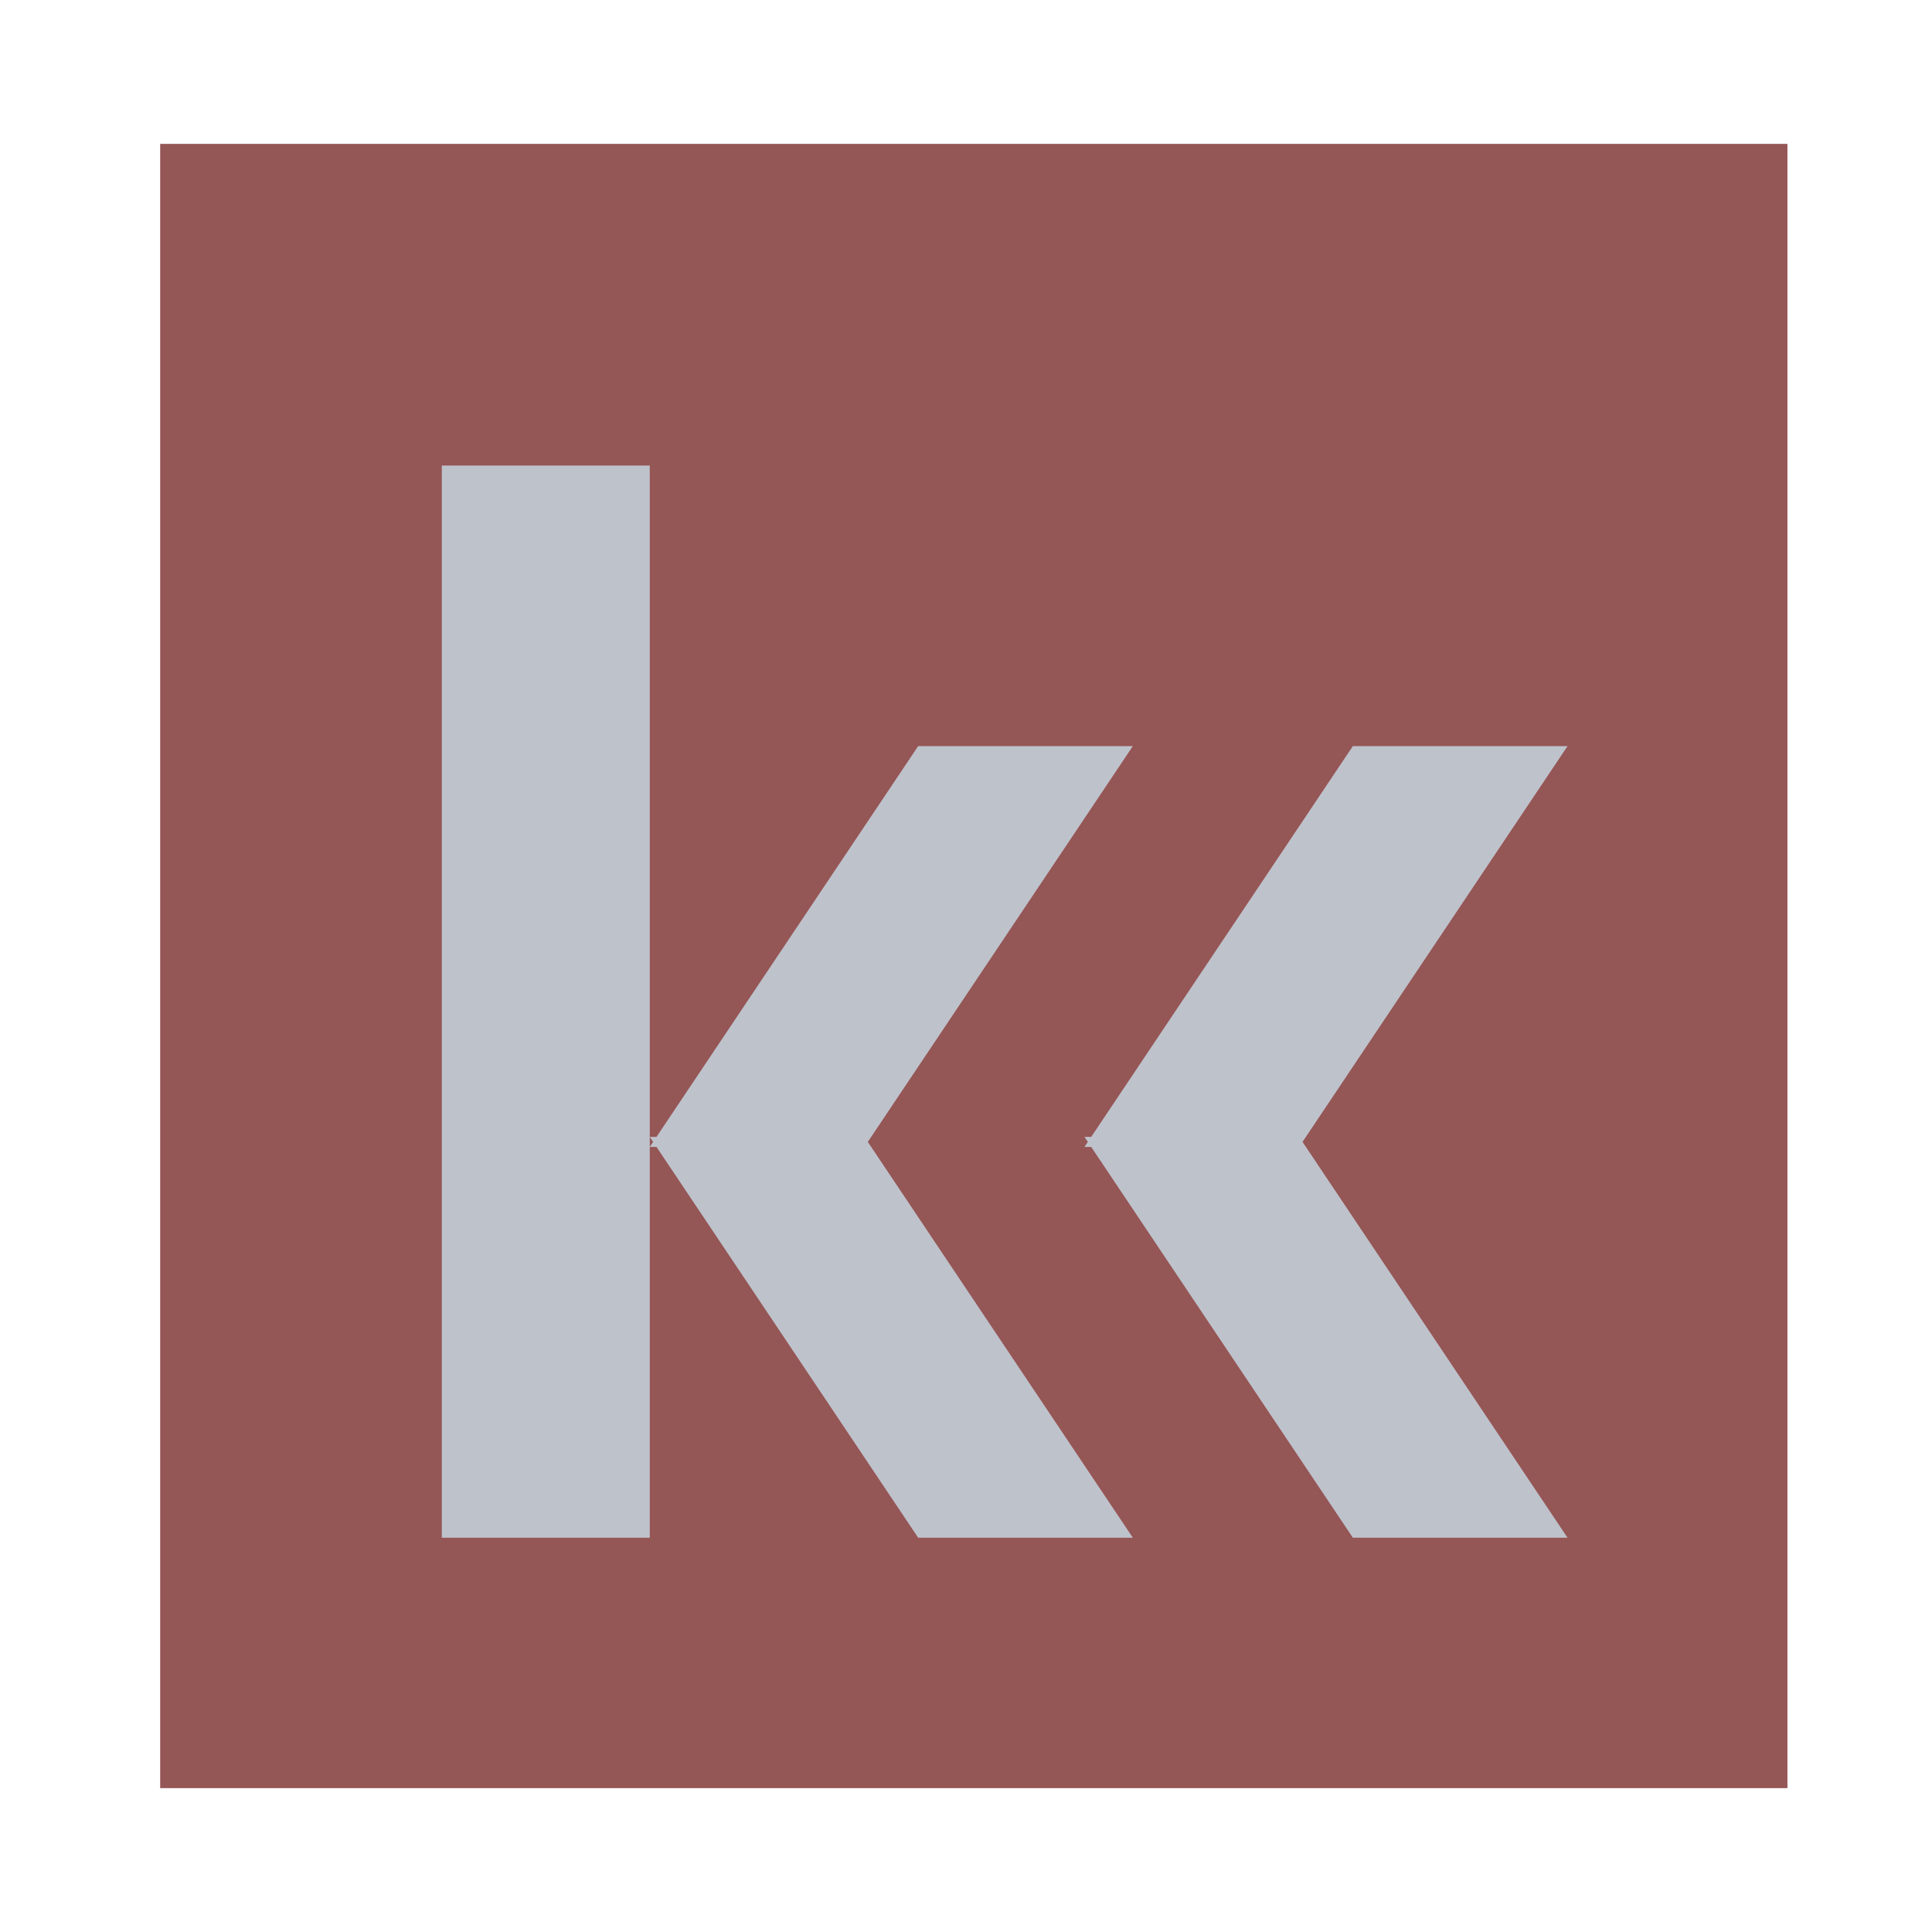 <?xml version="1.0" encoding="UTF-8" standalone="no"?> <svg xmlns="http://www.w3.org/2000/svg" xmlns:xlink="http://www.w3.org/1999/xlink" version="1.1" preserveAspectRatio="xMidYMid meet" viewBox="0 0 640 640" width="64" height="64"><defs><path d="M53.06 47.66L592.11 47.66L592.11 592.34L53.06 592.34L53.06 47.66Z" id="fErCOFOc"></path><path d="M519.27 509.39L448.15 509.39L361.47 379.93L359.25 379.93L360.36 378.27L359.25 376.61L361.47 376.61L448.15 247.16L519.27 247.16L431.48 378.27L519.27 509.39ZM217.47 376.61L304.15 247.16L375.27 247.16L287.48 378.27L375.27 509.39L304.15 509.39L217.47 379.93L215.25 379.93L215.25 509.39L146.35 509.39L146.35 154.21L215.25 154.21L215.25 376.61L217.47 376.61ZM216.36 378.27L215.25 376.61L215.25 379.93L216.36 378.27Z" id="d18pMZm7o"></path></defs><g><g><g><use xlink:href="#fErCOFOc" opacity="1" fill="#955656" fill-opacity="1"></use></g><g><use xlink:href="#d18pMZm7o" opacity="1" fill="#bec2cb" fill-opacity="1"></use></g></g></g></svg> 